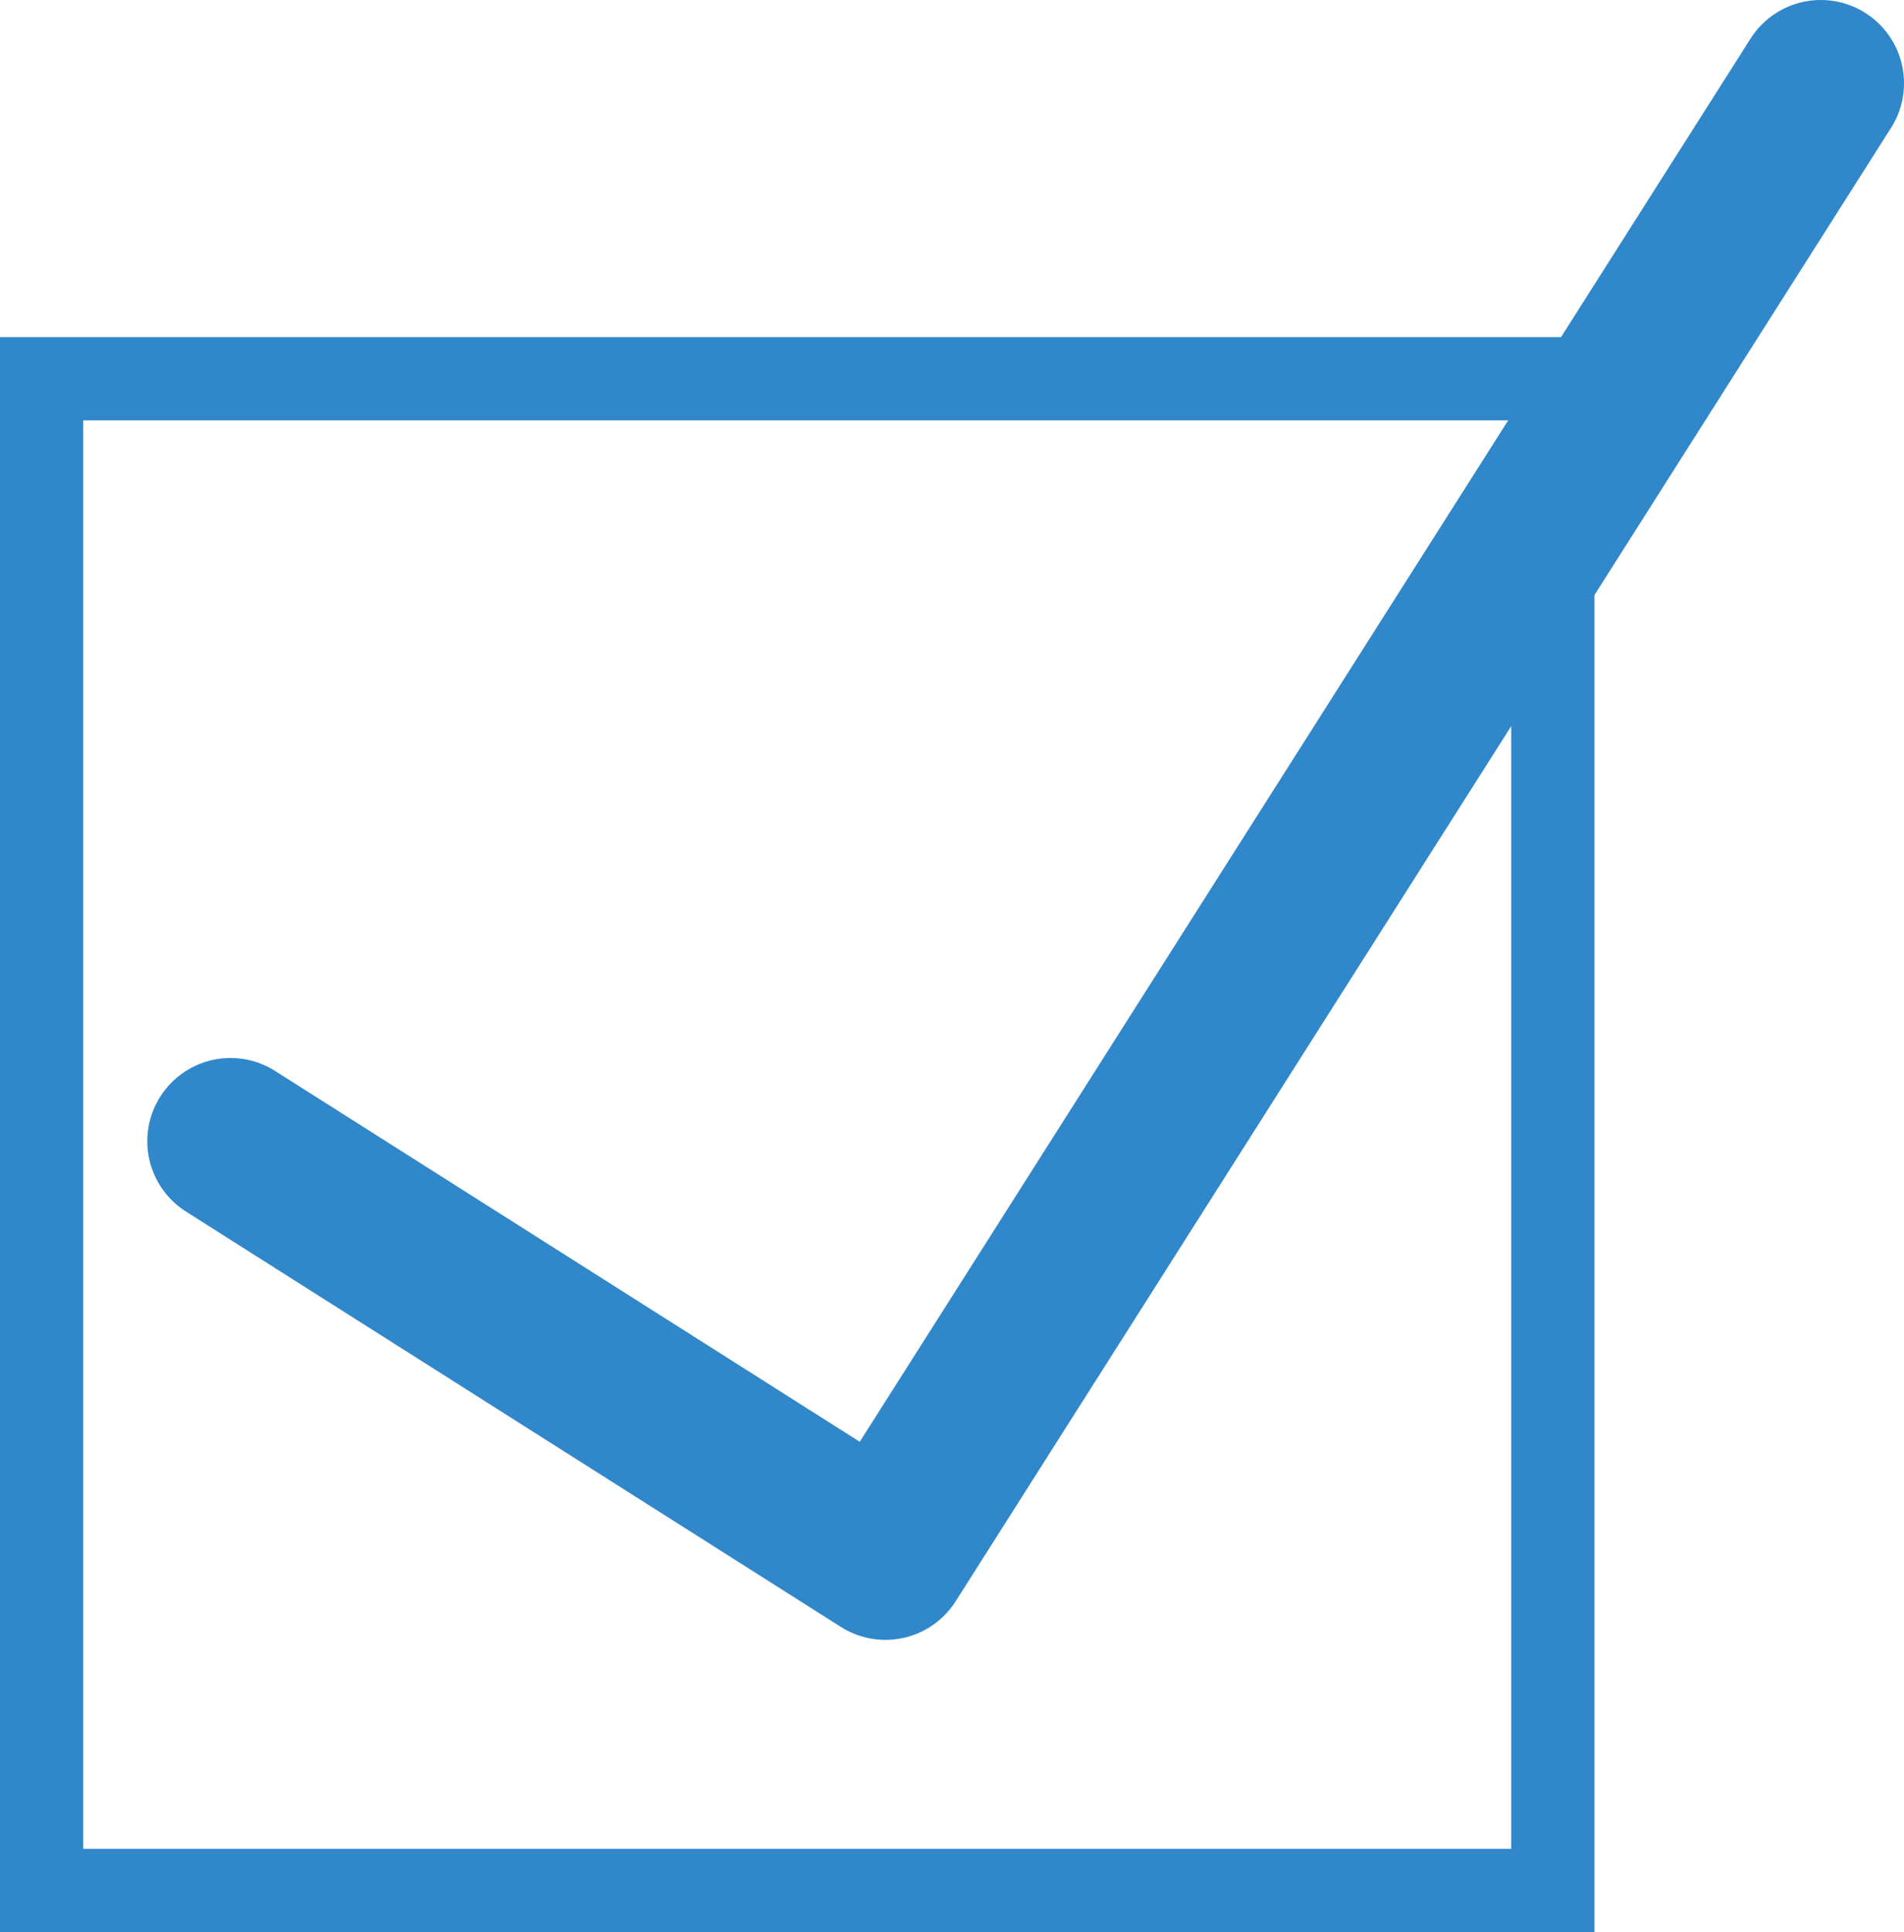 <svg xmlns="http://www.w3.org/2000/svg" viewBox="0 0 22.88 23.21"><defs><style>.cls-1,.cls-2{fill:none;stroke:#3087ca;}.cls-1{stroke-miterlimit:10;}.cls-2{stroke-linecap:round;stroke-linejoin:round;stroke-width:2px;}</style></defs><g id="Layer_2" data-name="Layer 2"><g id="_1680" data-name="1680"><g id="Data_Cap_Pop" data-name="Data Cap Pop"><rect class="cls-1" x="0.5" y="4.55" width="18.16" height="18.16"/><g id="Check"><polyline class="cls-2" points="21.88 1 10.64 18.7 2.77 13.71"/></g></g></g></g></svg>